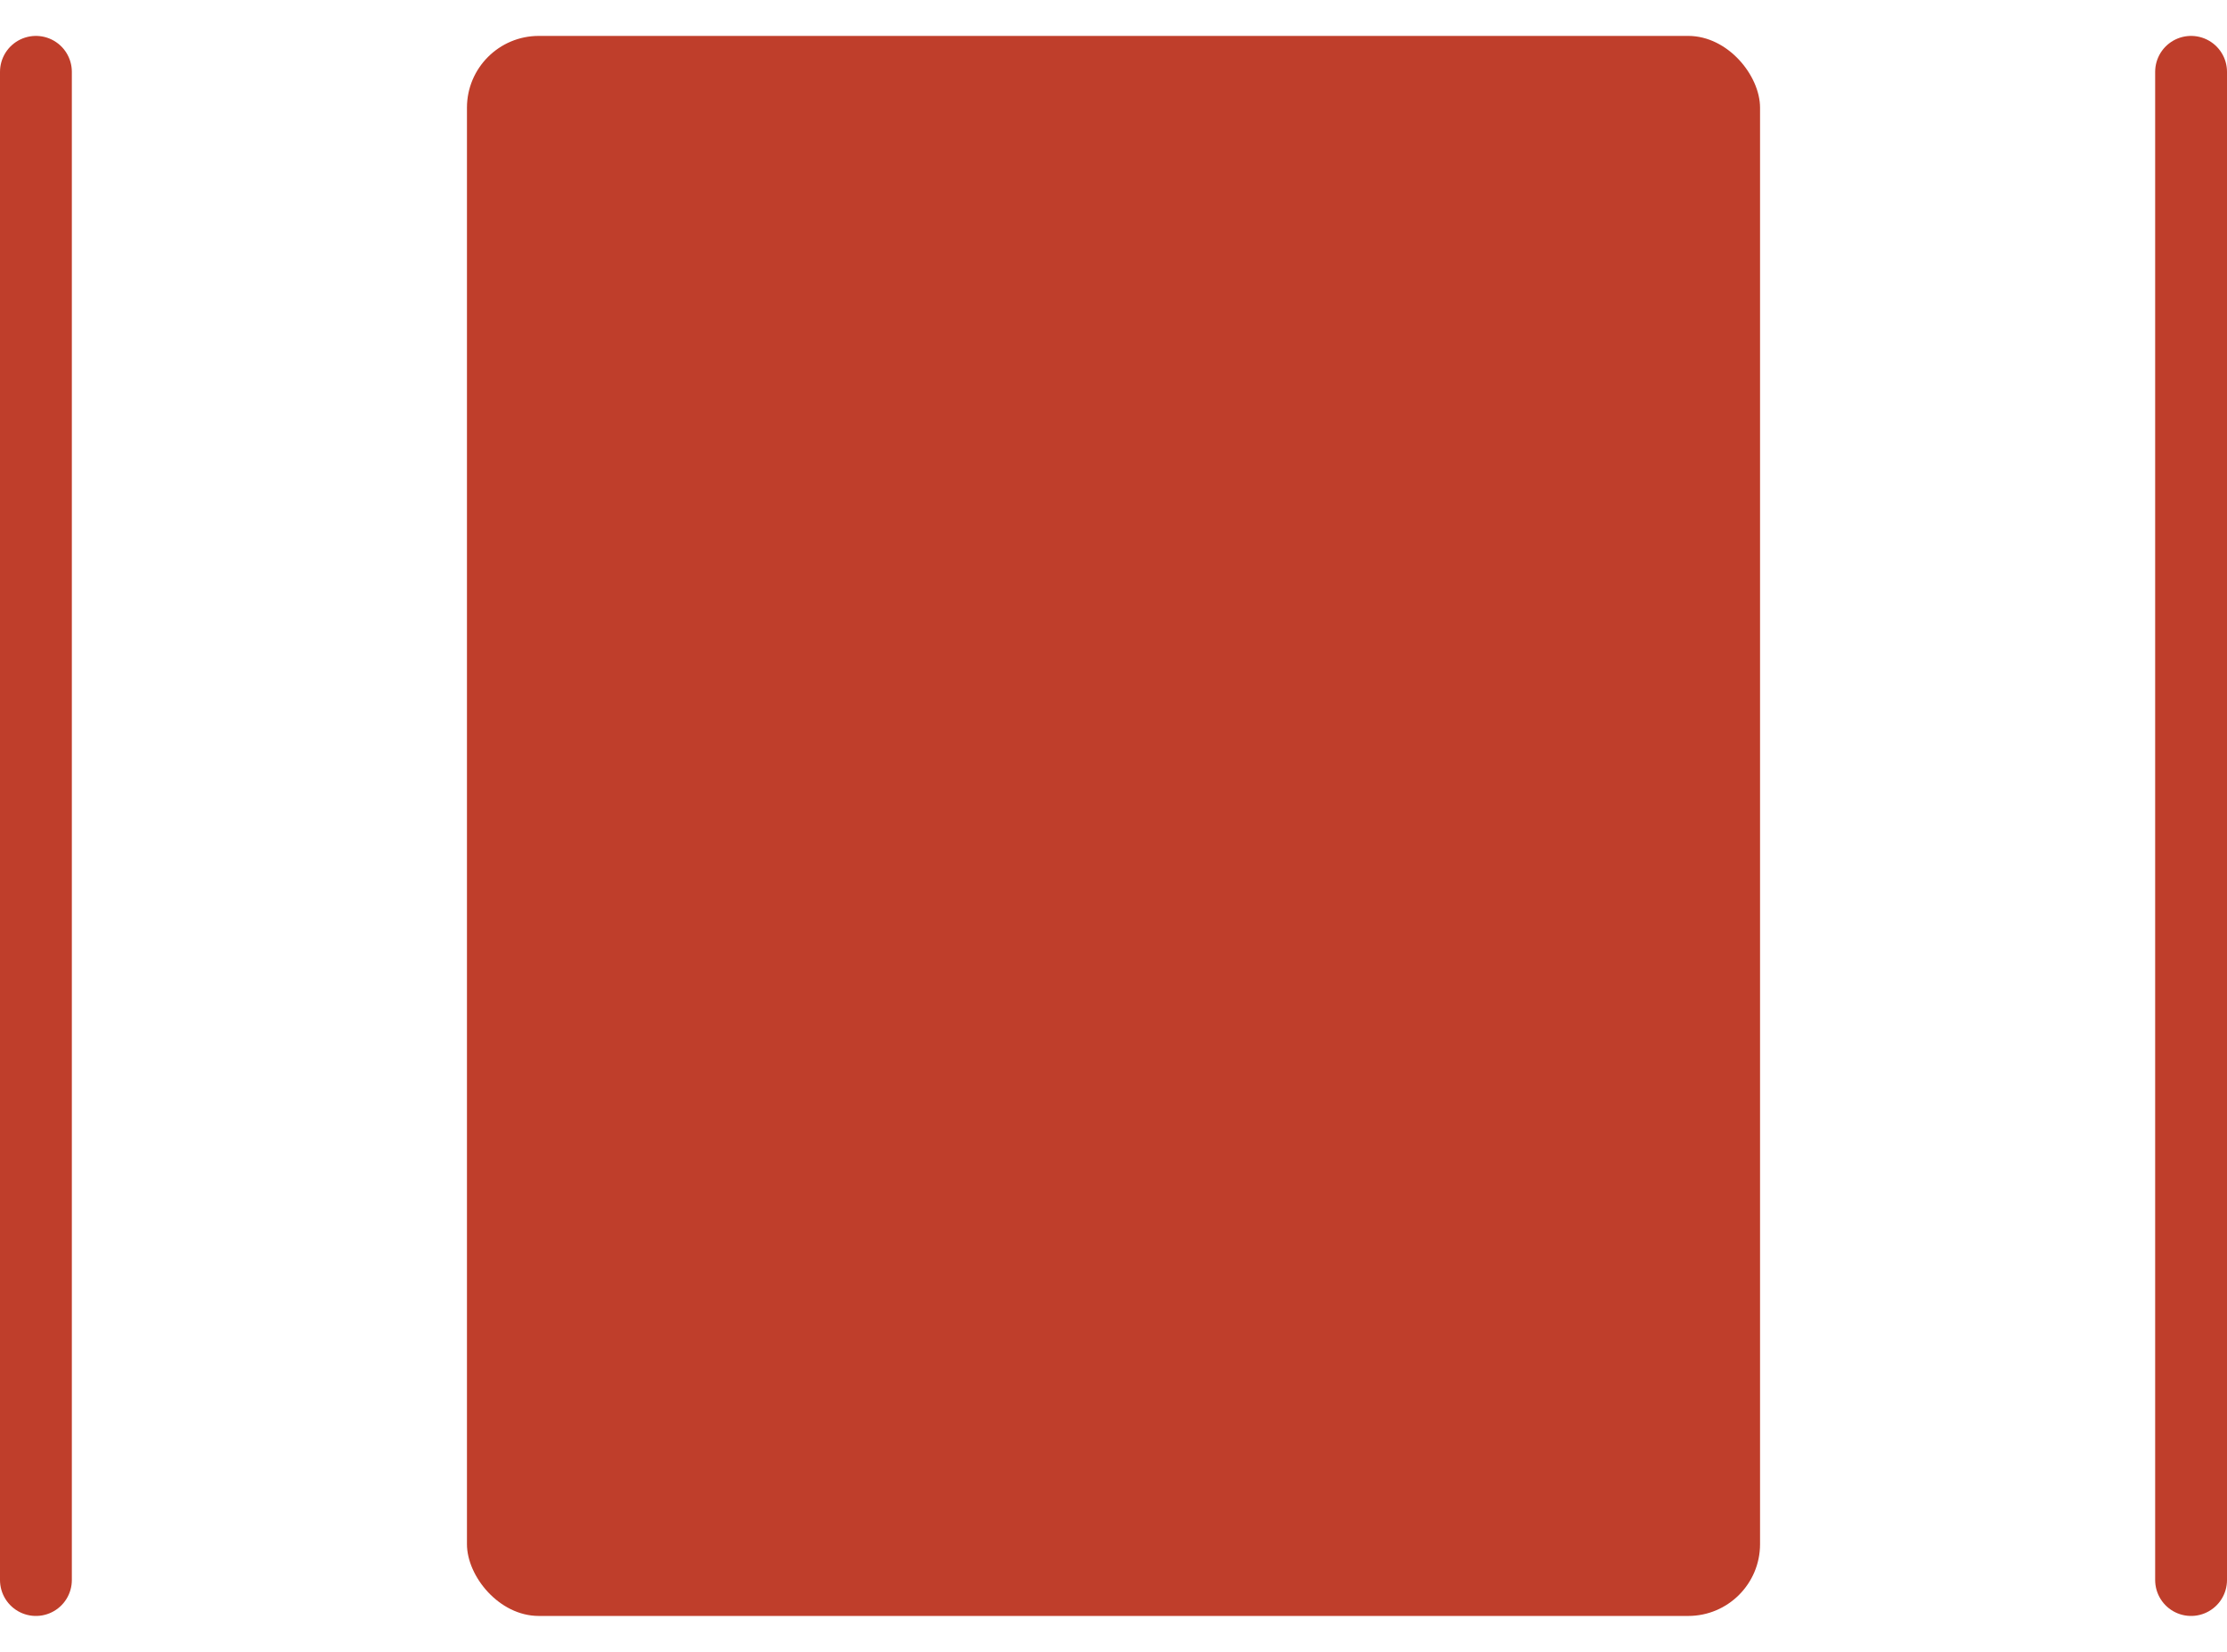 <svg fill="none" height="23" width="31" xmlns="http://www.w3.org/2000/svg"><rect rx="1" fill="#BF3E2B" y=".5" x="6.5" height="22" width="18"></rect><path d="M.5 1v21M30.5 1v21" stroke-linecap="round" stroke="#BF3E2B"></path></svg>